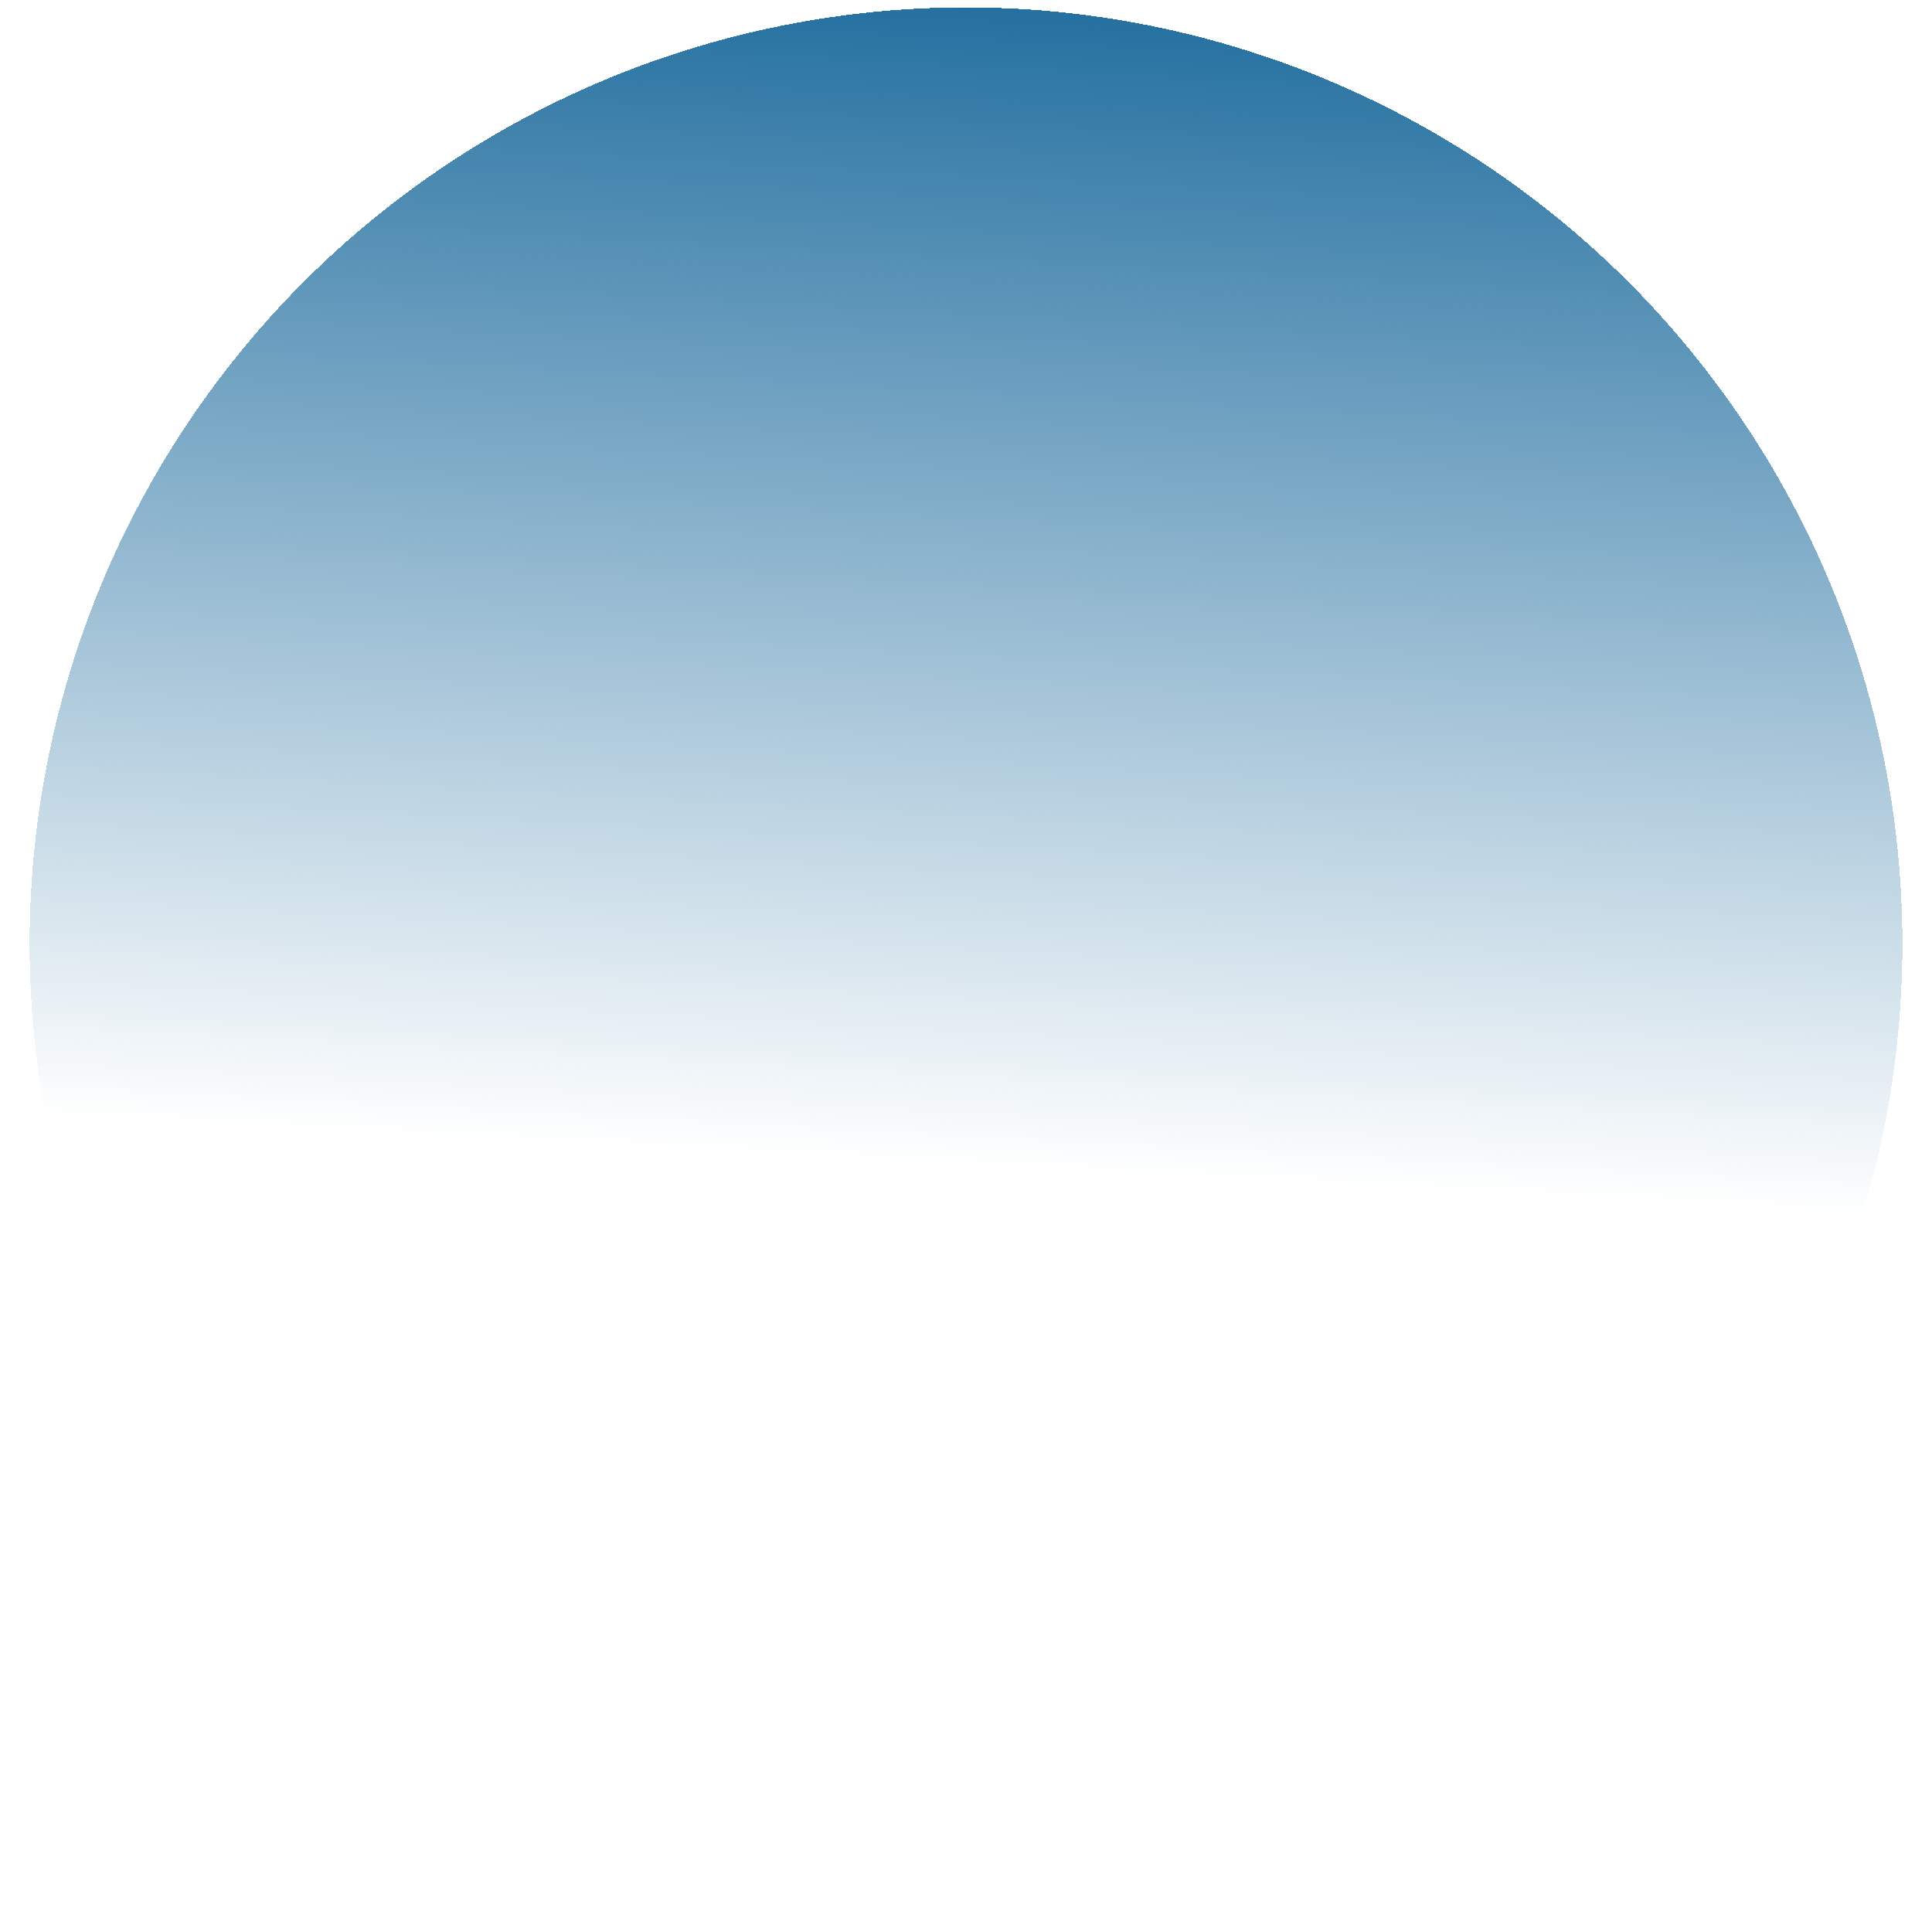 <?xml version="1.0" encoding="UTF-8"?> <svg xmlns="http://www.w3.org/2000/svg" width="1078" height="1078" viewBox="0 0 1078 1078" fill="none"> <g filter="url(#filter0_d_152_174)"> <circle cx="539" cy="522.479" r="522.479" fill="url(#paint0_linear_152_174)" shape-rendering="crispEdges"></circle> </g> <defs> <filter id="filter0_d_152_174" x="-0.001" y="0" width="1078" height="1078" filterUnits="userSpaceOnUse" color-interpolation-filters="sRGB"> <feFlood flood-opacity="0" result="BackgroundImageFix"></feFlood> <feColorMatrix in="SourceAlpha" type="matrix" values="0 0 0 0 0 0 0 0 0 0 0 0 0 0 0 0 0 0 127 0" result="hardAlpha"></feColorMatrix> <feOffset dy="4.127"></feOffset> <feGaussianBlur stdDeviation="2.064"></feGaussianBlur> <feComposite in2="hardAlpha" operator="out"></feComposite> <feColorMatrix type="matrix" values="0 0 0 0 0 0 0 0 0 0 0 0 0 0 0 0 0 0 0.25 0"></feColorMatrix> <feBlend mode="normal" in2="BackgroundImageFix" result="effect1_dropShadow_152_174"></feBlend> <feBlend mode="normal" in="SourceGraphic" in2="effect1_dropShadow_152_174" result="shape"></feBlend> </filter> <linearGradient id="paint0_linear_152_174" x1="588.612" y1="-2.09256e-06" x2="553.505" y2="648.452" gradientUnits="userSpaceOnUse"> <stop stop-color="#2470A0"></stop> <stop offset="1" stop-color="#2470A0" stop-opacity="0"></stop> </linearGradient> </defs> </svg> 